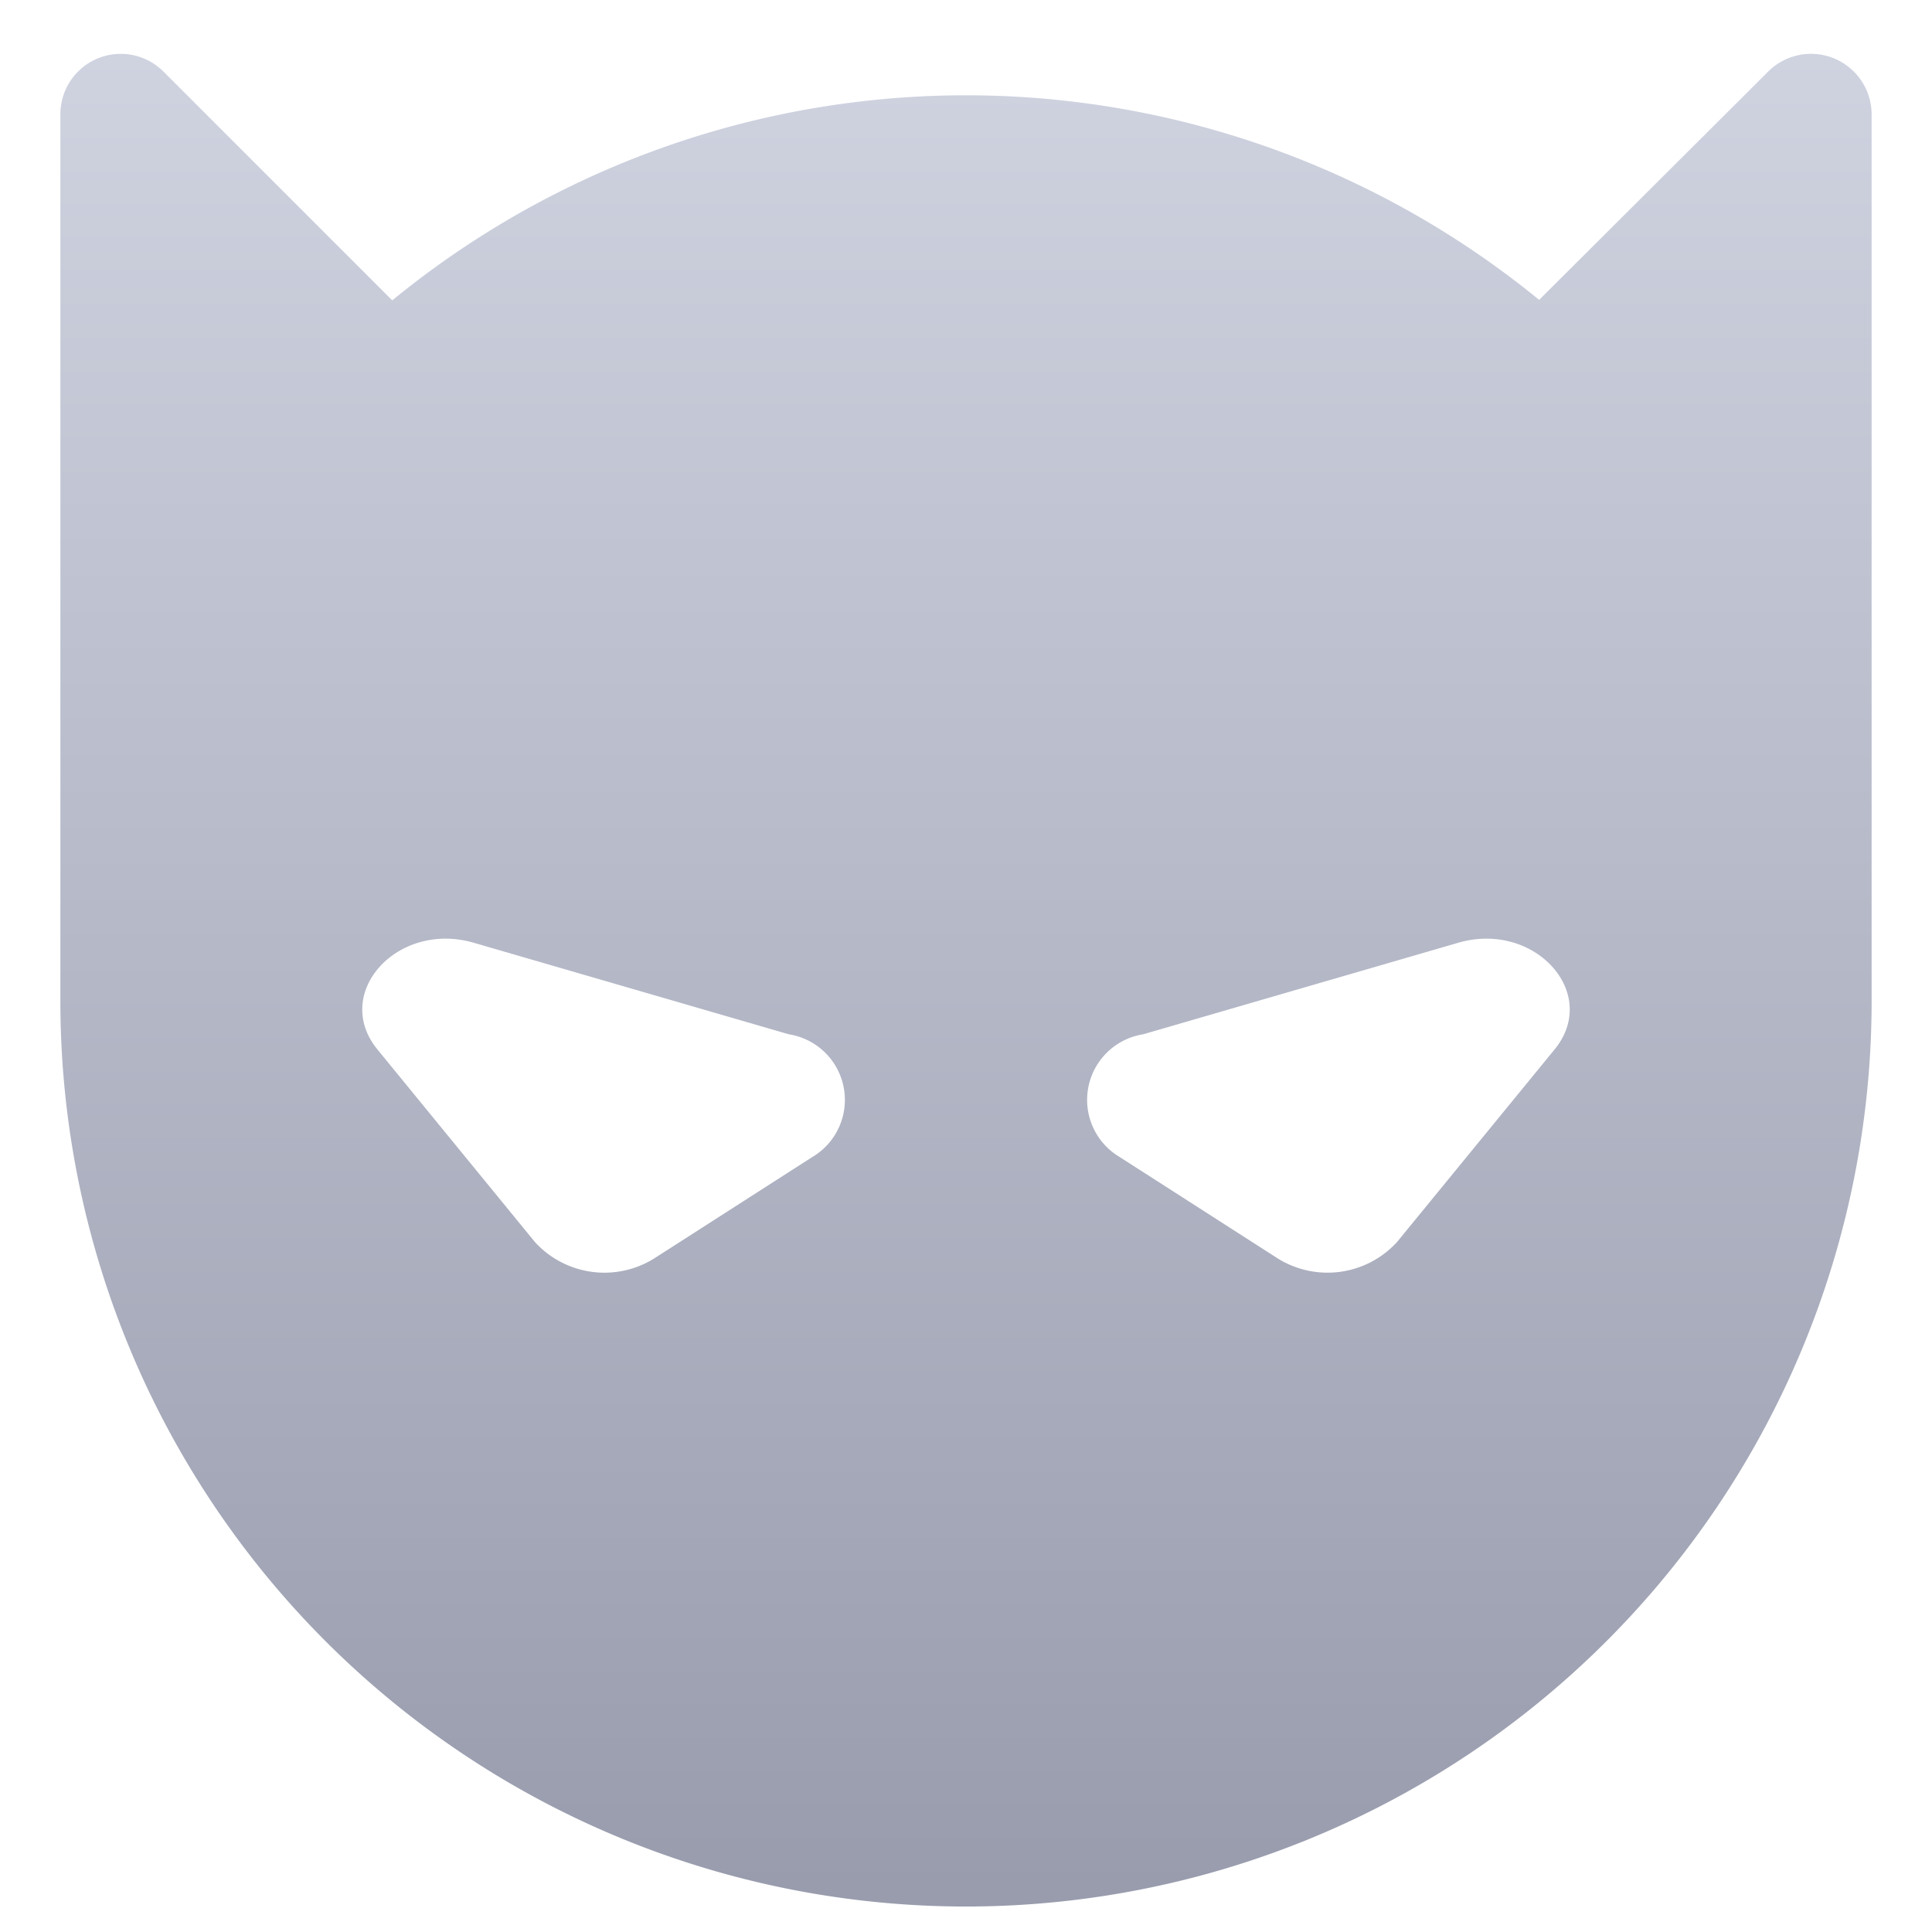 <svg viewBox="0 0 32 32" fill="none" xmlns="http://www.w3.org/2000/svg">
    <path fill-rule="evenodd" clip-rule="evenodd" d="M29.287 1.185l-3.794 3.782a14.992 14.992 0 0 0-18.996.008l-3.79-3.79A1 1 0 0 0 1 1.892v14.686a15 15 0 1 0 30 0V1.892a1.004 1.004 0 0 0-1.713-.707zm-15.834 17.98l-2.61 1.674a1.558 1.558 0 0 1-1.983-.267l-2.609-3.19c-.76-.93.33-2.135 1.596-1.767l5.218 1.516a1.1 1.1 0 0 1 .388 2.034zm12.296-1.783l-2.61 3.19a1.559 1.559 0 0 1-1.983.267l-2.609-1.674a1.1 1.1 0 0 1 .388-2.034l5.218-1.516c1.266-.368 2.356.838 1.596 1.767z" fill="url(#paint0_linear)"/>
    <defs>
        <linearGradient id="paint0_linear" x1="16" y1=".892" x2="16" y2="31.578" gradientUnits="userSpaceOnUse">
            <stop stop-color="#CFD3E0"/>
            <stop offset=".99" stop-color="#989CAD"/>
        </linearGradient>
    </defs>
</svg>
